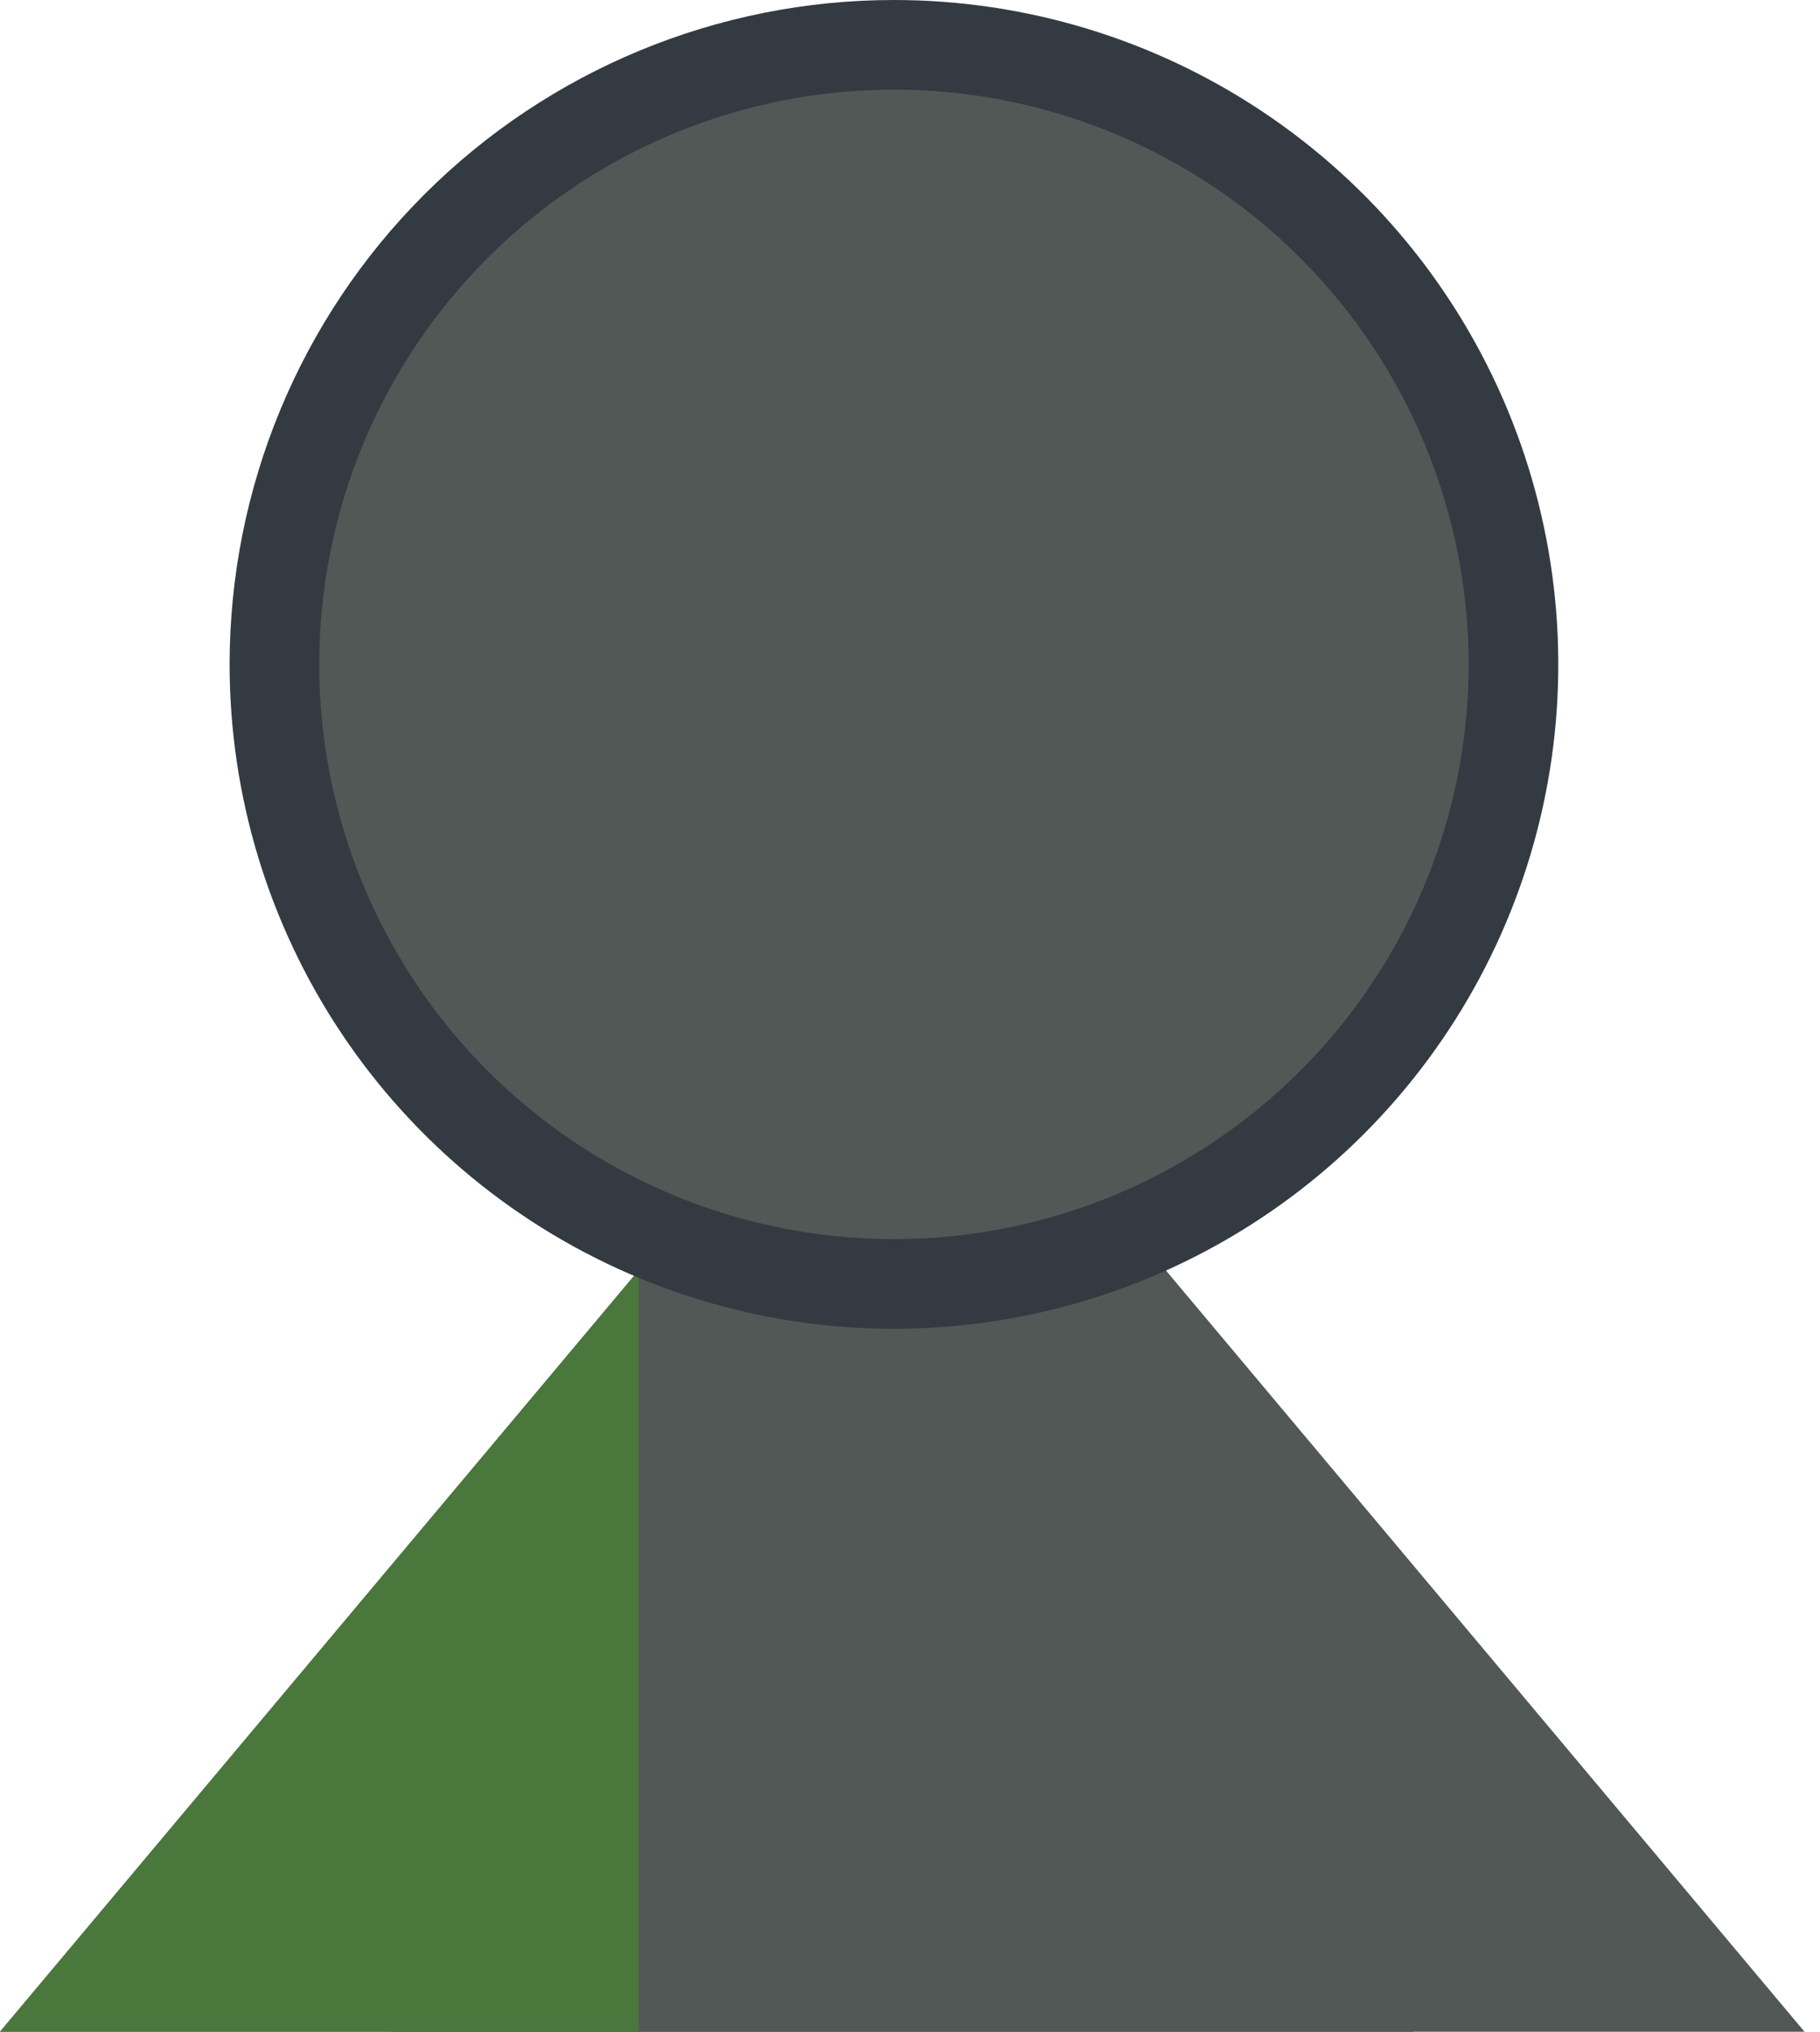 <svg width="86" height="96" viewBox="0 0 86 96" fill="none" xmlns="http://www.w3.org/2000/svg">
<path d="M0.002 95.999H66.796L55.107 60.029H30.175L0.002 95.999Z" fill="#525856"/>
<path d="M85.269 95.999H18.475L30.163 60.029H55.094L85.269 95.999Z" fill="#525856"/>
<path d="M0 95.995H30.175V60.025L0 95.995Z" fill="#4A773C"/>
<path d="M42.242 0C48.45 0 54.52 1.841 59.682 5.291C64.844 8.74 68.868 13.643 71.244 19.379C73.62 25.115 74.242 31.427 73.031 37.516C71.819 43.606 68.829 49.199 64.439 53.59C60.049 57.98 54.455 60.97 48.366 62.181C42.276 63.392 35.965 62.77 30.228 60.395C24.492 58.019 19.59 53.995 16.14 48.833C12.691 43.67 10.85 37.601 10.85 31.392C10.85 23.066 14.157 15.082 20.044 9.195C25.931 3.307 33.916 0 42.242 0Z" fill="#333A42"/>
<path d="M42.241 4.236C47.612 4.236 52.862 5.829 57.328 8.813C61.793 11.796 65.274 16.038 67.329 21C69.385 25.962 69.923 31.422 68.875 36.689C67.827 41.957 65.241 46.796 61.443 50.593C57.645 54.391 52.807 56.978 47.539 58.025C42.271 59.073 36.811 58.535 31.849 56.48C26.887 54.425 22.646 50.944 19.662 46.478C16.678 42.012 15.086 36.762 15.086 31.391C15.086 24.189 17.947 17.282 23.04 12.19C28.132 7.097 35.039 4.237 42.241 4.236Z" fill="#525856"/>
</svg>

